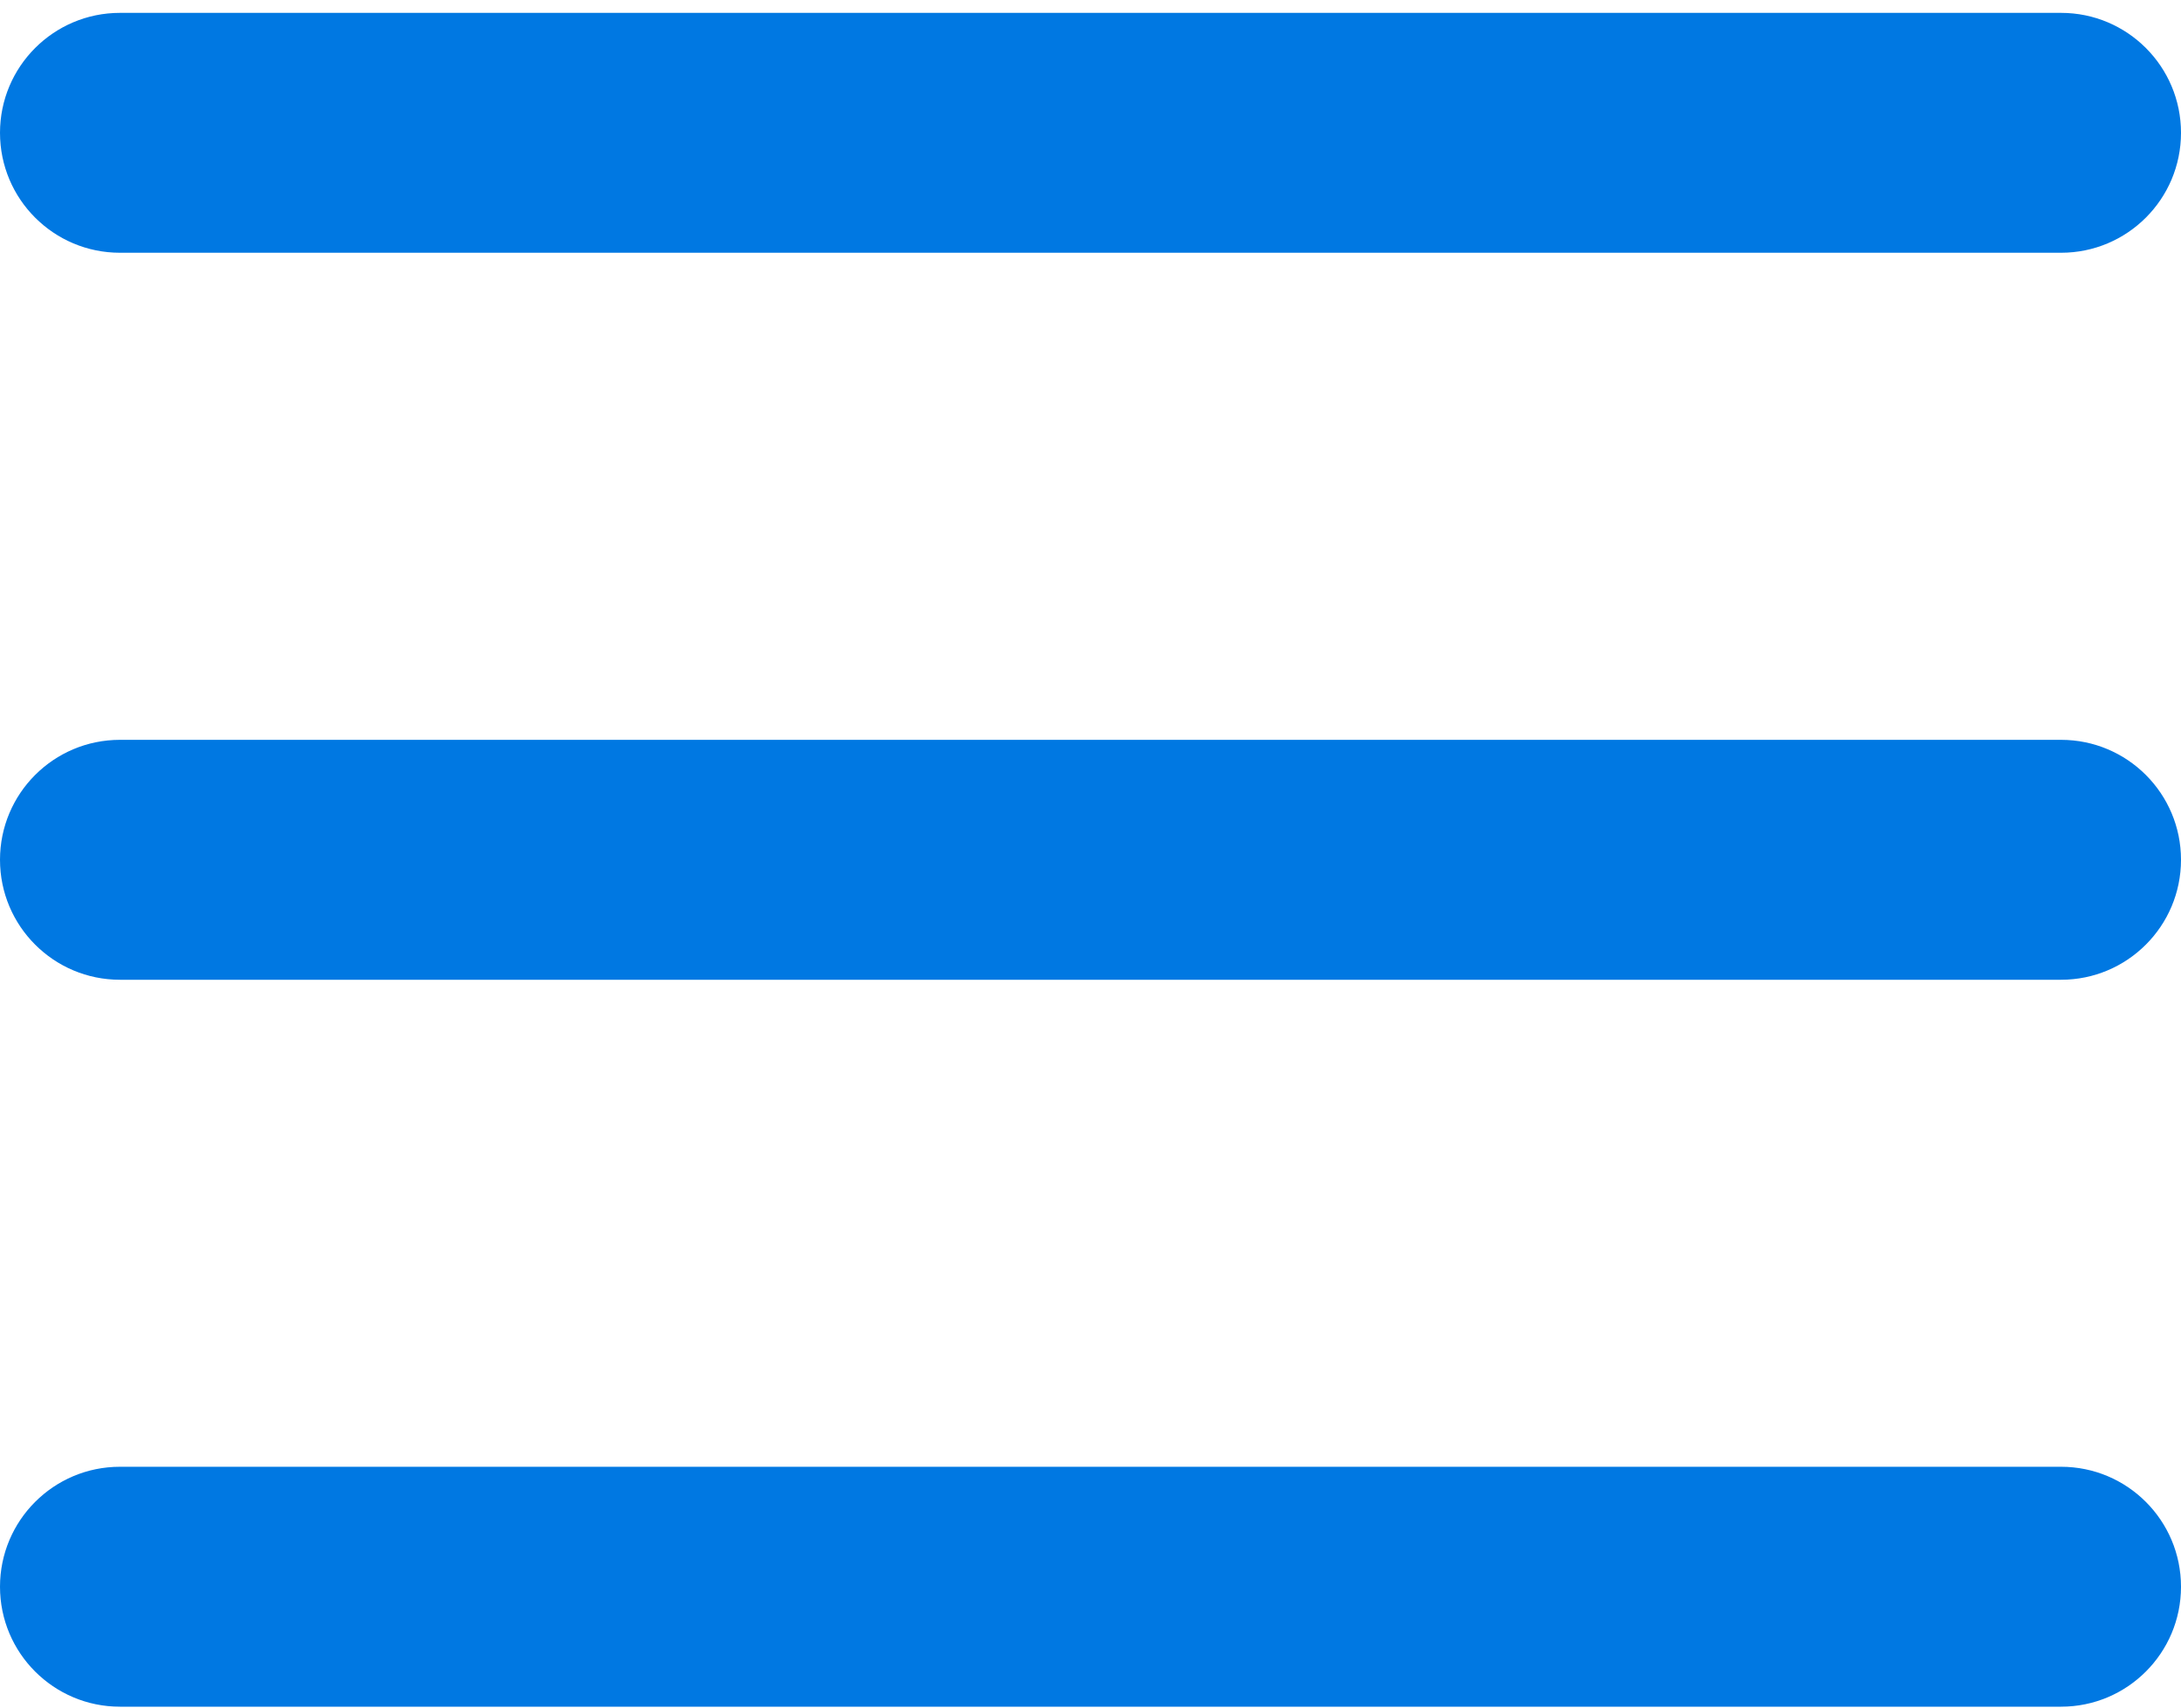 <?xml version="1.0" encoding="UTF-8"?> <svg xmlns="http://www.w3.org/2000/svg" width="60" height="47" viewBox="0 0 60 47" fill="none"><g clip-path="url(#clip0_156_246)"><path d="M56.7 0.354H3.3C1.477 0.354 0 1.832 0 3.654C0 5.477 1.477 6.954 3.3 6.954H56.7C58.523 6.954 60 5.477 60 3.654C60 1.832 58.523 0.354 56.7 0.354Z" fill="#0078E2"></path><path d="M56.7 20.355H3.3C1.477 20.355 0 21.833 0 23.655C0 25.478 1.477 26.956 3.3 26.956H56.7C58.523 26.956 60 25.478 60 23.655C60 21.833 58.523 20.355 56.7 20.355Z" fill="#0078E2"></path><path d="M56.7 40.355H3.3C1.477 40.355 0 41.833 0 43.656C0 45.478 1.477 46.956 3.3 46.956H56.7C58.523 46.956 60 45.478 60 43.656C60 41.833 58.523 40.355 56.7 40.355Z" fill="#0078E2"></path></g><defs><clipPath id="clip0_156_246"><rect width="60" height="47" fill="white"></rect></clipPath></defs></svg> 